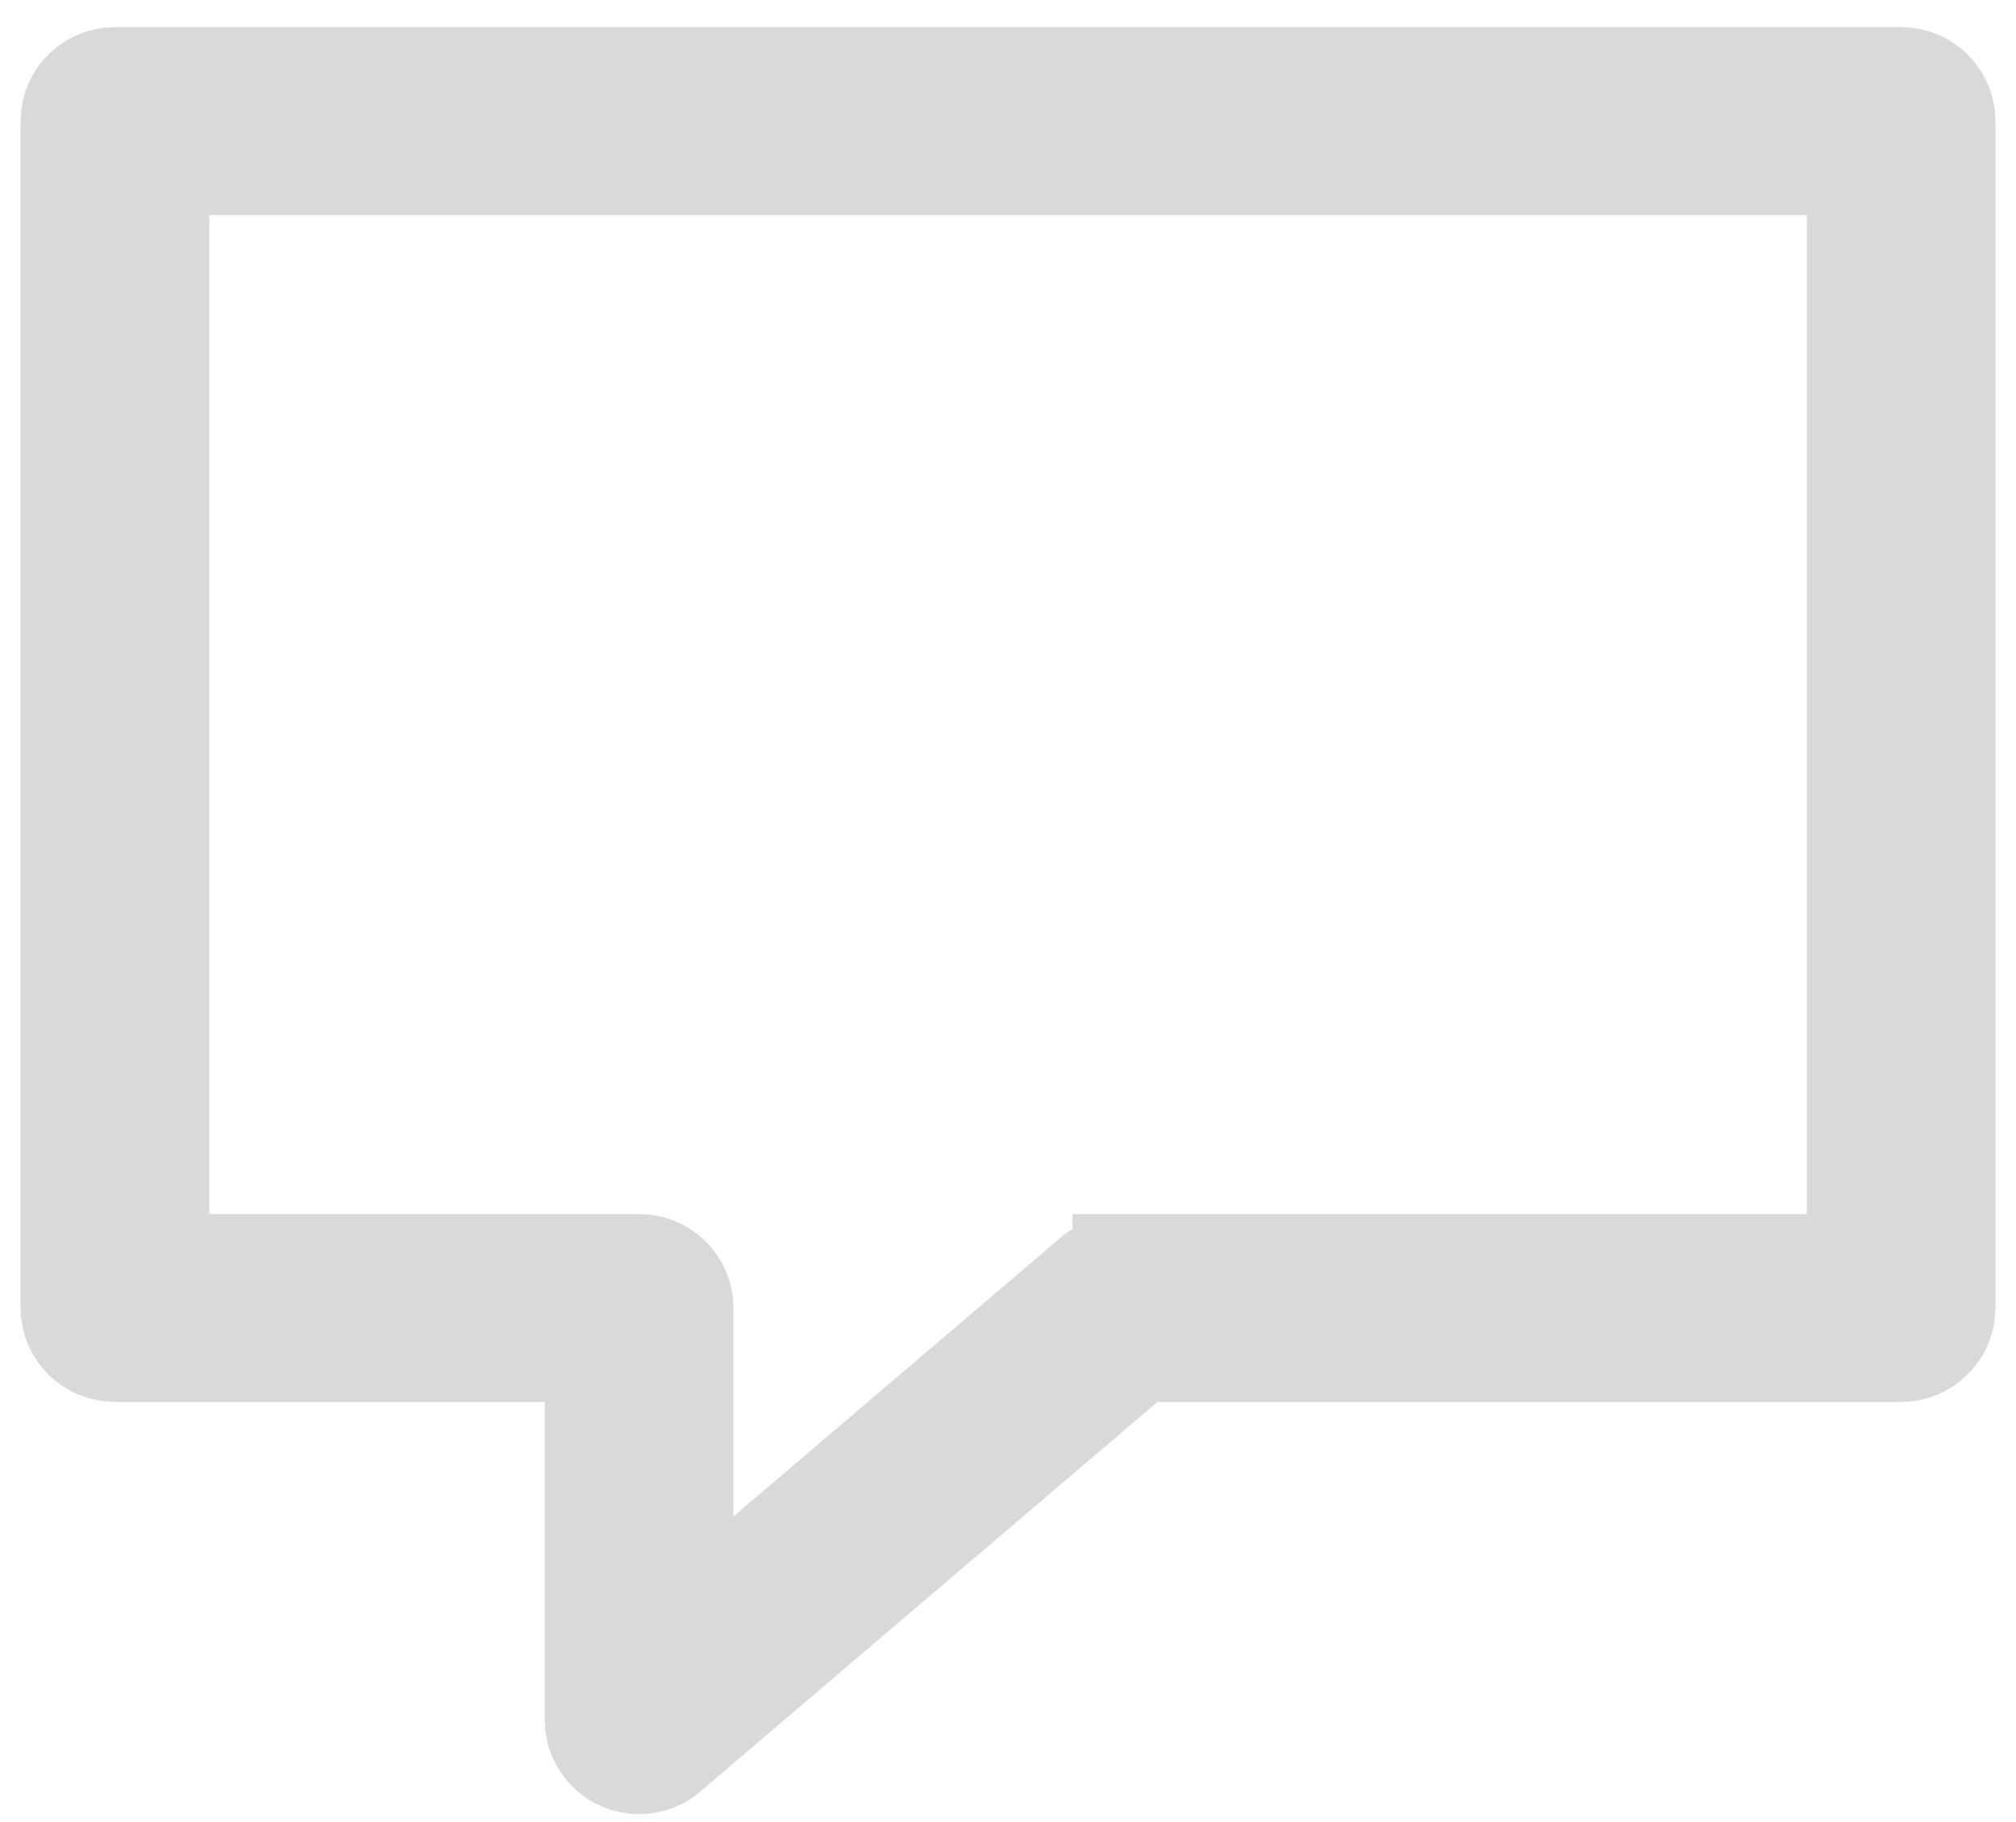 <svg width="52" height="47" viewBox="0 0 52 47" fill="none" xmlns="http://www.w3.org/2000/svg">
<path d="M4.098 32.623H16.486C17.112 32.623 17.619 33.126 17.619 33.747V41.94L28.229 32.897C28.443 32.717 28.703 32.627 28.963 32.627V32.624H47.904V4.25H4.098L4.098 32.623ZM15.353 34.869H2.964C2.338 34.869 1.831 34.367 1.831 33.745V3.124C1.831 2.503 2.338 2 2.964 2H49.036C49.662 2 50.169 2.503 50.169 3.124V33.745C50.169 34.365 49.662 34.869 49.036 34.869H29.378L17.284 45.177C17.08 45.38 16.797 45.504 16.484 45.504C15.86 45.504 15.351 45.002 15.351 44.38V34.867L15.353 34.869Z" fill="#D9D9D9" stroke="#D9D9D9" stroke-width="2.6"/>
</svg>
